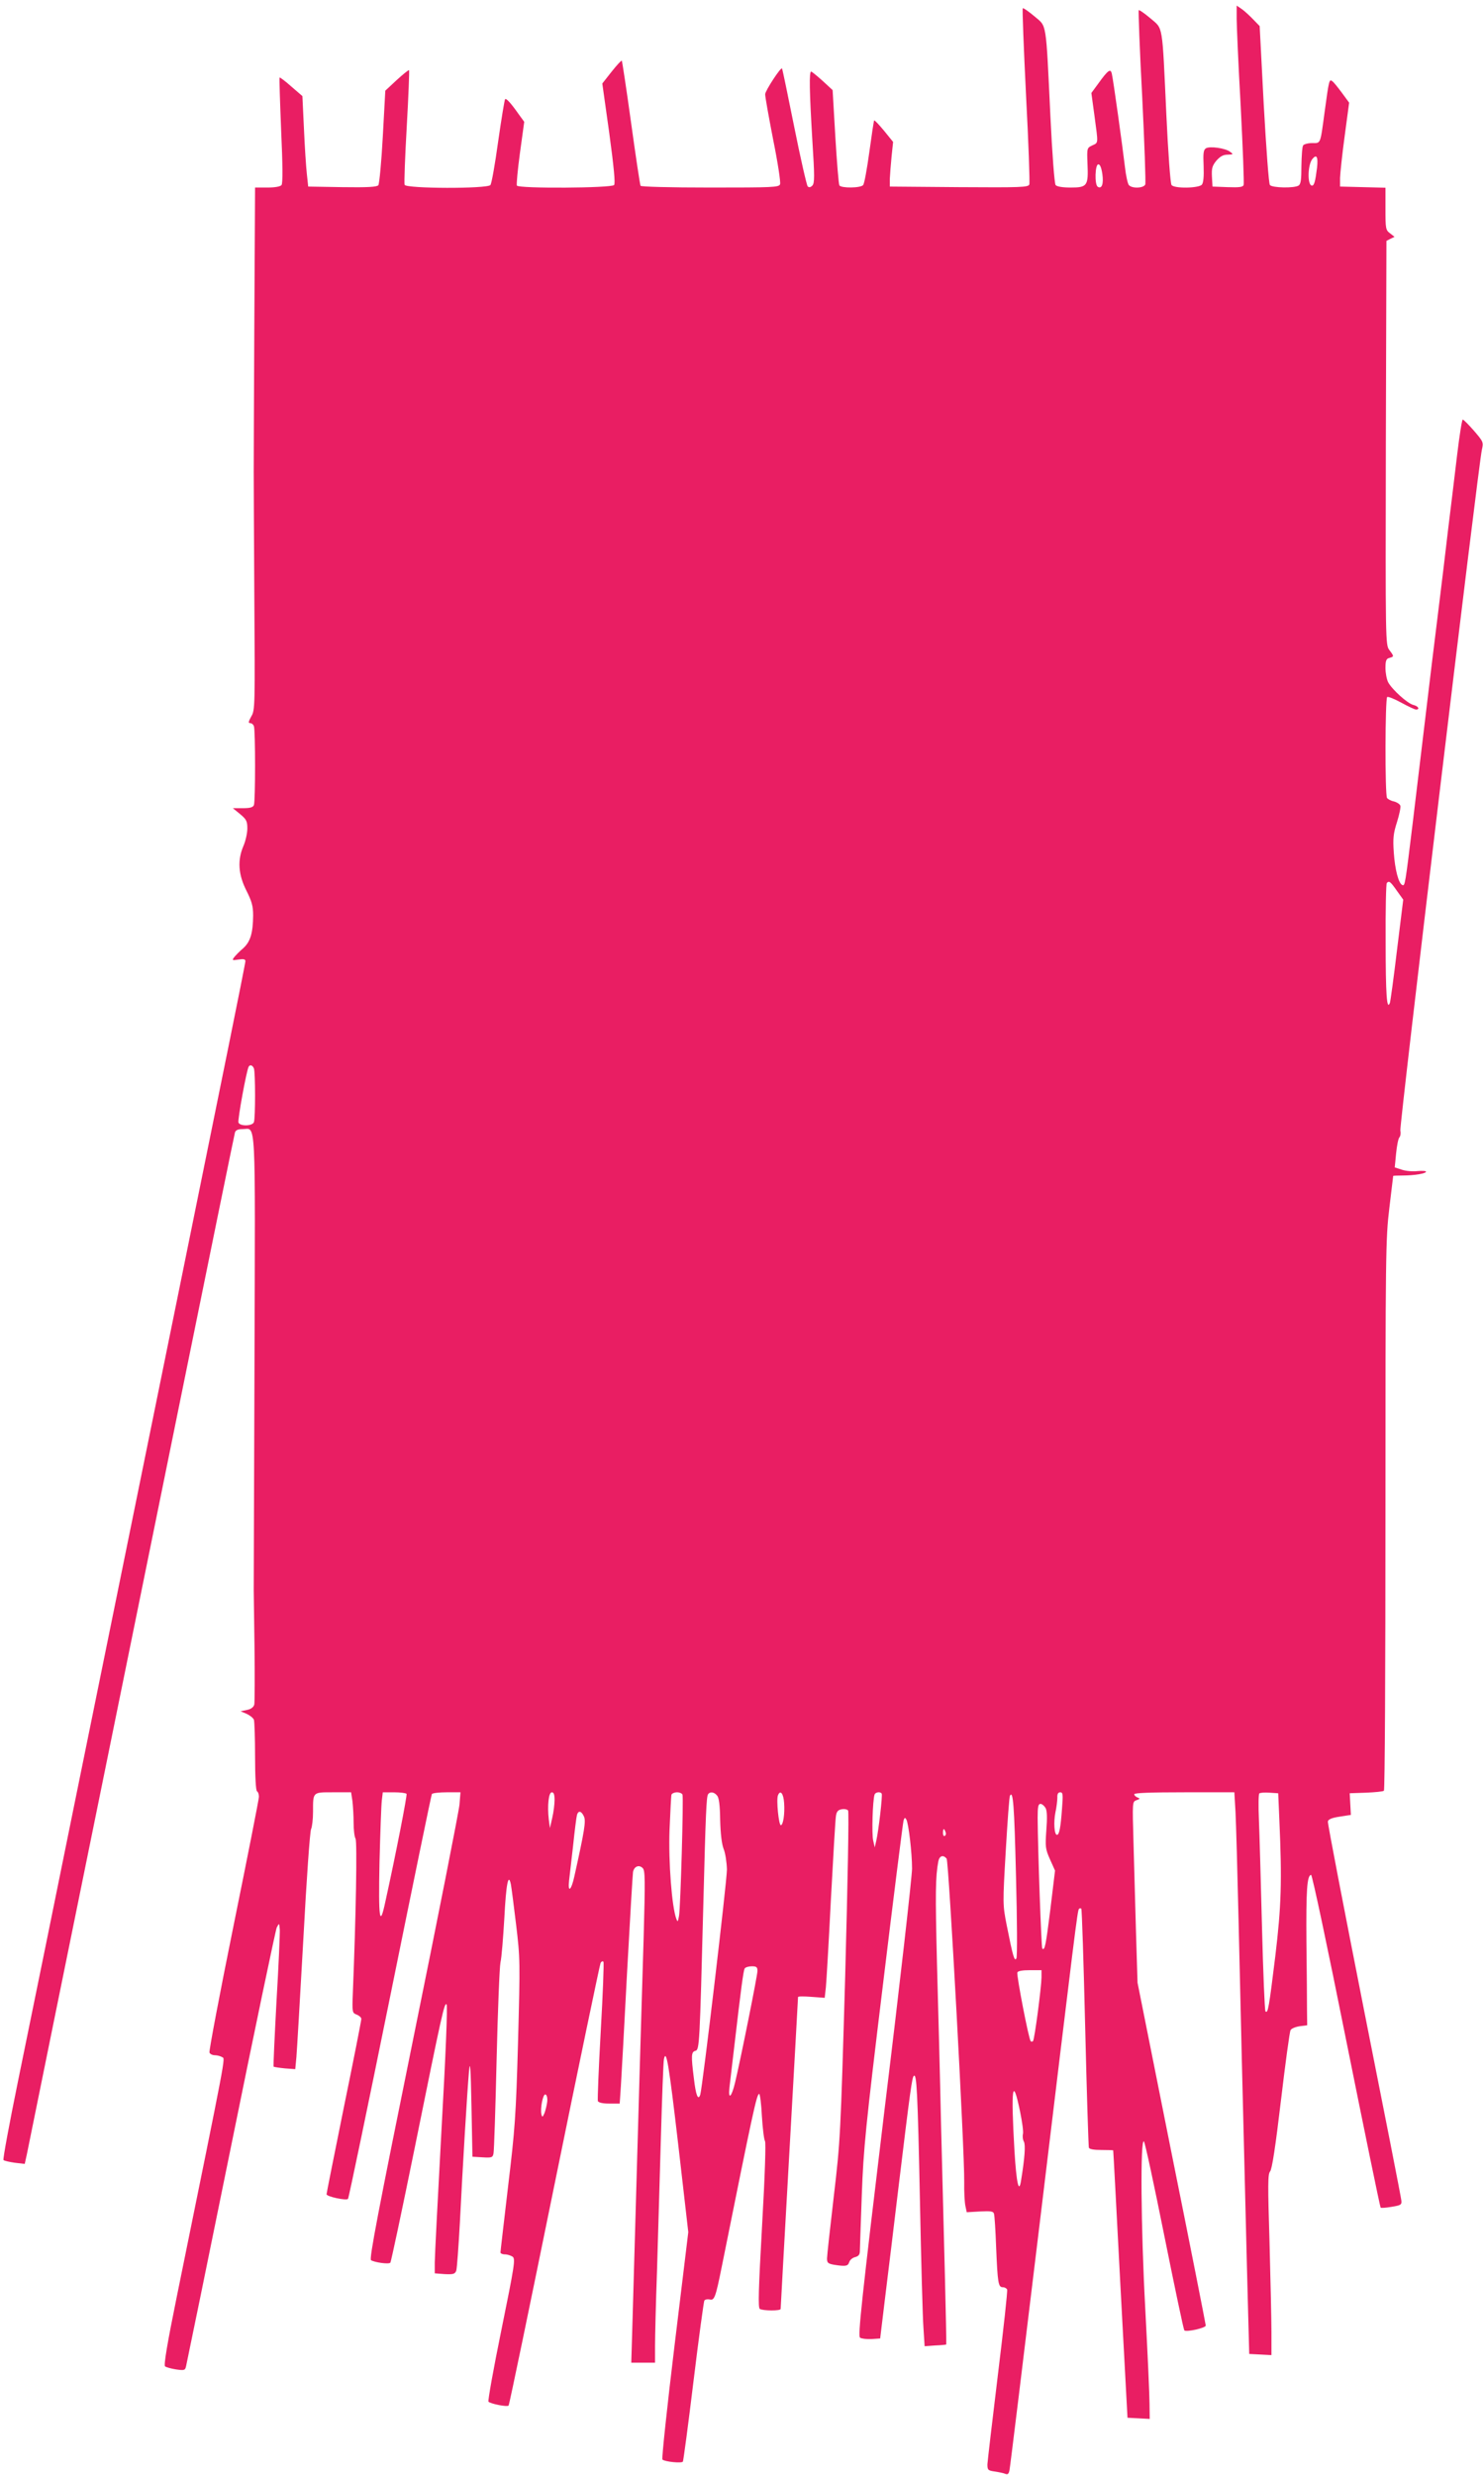 <?xml version="1.0" standalone="no"?>
<!DOCTYPE svg PUBLIC "-//W3C//DTD SVG 20010904//EN"
 "http://www.w3.org/TR/2001/REC-SVG-20010904/DTD/svg10.dtd">
<svg version="1.0" xmlns="http://www.w3.org/2000/svg"
 width="768pt" height="1280pt" viewBox="0 0 768 1280"
 preserveAspectRatio="xMidYMid meet">
<g transform="translate(0,1280) scale(0.1,-0.1)"
fill="#e91e63" stroke="none">
<path d="M6400 12704 c0 -36 9 -242 21 -456 11 -215 18 -397 15 -405 -4 -11
-23 -13 -83 -11 l-78 3 -3 51 c-2 43 1 56 23 83 20 22 35 31 58 31 30 1 31 2
13 15 -25 19 -105 30 -125 18 -13 -8 -15 -26 -12 -92 2 -54 -1 -86 -9 -96 -16
-19 -143 -21 -157 -2 -6 6 -18 172 -27 367 -22 475 -16 438 -82 495 -31 26
-58 45 -61 42 -2 -3 5 -203 18 -445 12 -242 19 -447 16 -456 -8 -20 -70 -22
-85 -3 -6 7 -15 48 -20 92 -13 110 -61 455 -68 483 -6 29 -19 21 -70 -50 l-36
-49 16 -117 c20 -149 21 -139 -11 -154 -28 -13 -28 -14 -25 -95 5 -114 -1
-123 -87 -123 -43 0 -72 5 -78 13 -6 6 -18 167 -27 357 -24 501 -18 460 -83
516 -30 25 -57 44 -60 41 -3 -4 5 -206 17 -451 13 -244 20 -451 17 -460 -6
-15 -43 -16 -364 -14 l-358 3 0 40 c1 22 5 74 9 115 l8 76 -47 58 c-26 31 -49
56 -51 53 -2 -2 -13 -75 -25 -163 -12 -87 -26 -165 -32 -171 -12 -16 -113 -17
-123 -2 -4 7 -13 120 -21 252 l-14 241 -52 48 c-29 26 -55 47 -59 48 -11 0 -9
-103 6 -355 12 -188 12 -222 0 -235 -9 -9 -17 -11 -24 -4 -5 5 -37 144 -70
309 -33 164 -61 300 -63 301 -7 7 -87 -116 -87 -133 -1 -10 18 -115 41 -234
24 -118 40 -223 36 -232 -6 -16 -37 -17 -361 -17 -210 0 -357 4 -361 9 -3 6
-25 152 -49 326 -24 174 -46 318 -48 321 -3 2 -26 -23 -53 -57 l-48 -61 36
-256 c24 -177 32 -261 25 -269 -13 -16 -493 -19 -503 -3 -3 5 4 82 16 170 l22
160 -27 37 c-42 60 -66 86 -72 80 -3 -3 -19 -101 -36 -219 -16 -117 -34 -218
-40 -225 -16 -20 -436 -19 -444 1 -3 8 2 144 11 301 9 158 14 289 12 292 -3 2
-31 -21 -64 -51 l-59 -55 -13 -238 c-7 -131 -18 -244 -23 -251 -8 -9 -54 -12
-187 -10 l-176 3 -7 65 c-4 36 -11 141 -15 234 l-8 169 -58 50 c-31 28 -59 48
-60 46 -2 -2 2 -125 8 -274 8 -175 9 -274 2 -282 -6 -8 -34 -13 -73 -13 l-64
0 -4 -727 c-2 -401 -3 -735 -3 -743 0 -8 1 -289 3 -624 4 -593 4 -610 -16
-642 -14 -26 -16 -34 -6 -34 8 0 17 -7 20 -16 8 -20 8 -388 0 -408 -5 -12 -20
-16 -57 -16 l-52 0 38 -31 c32 -27 37 -36 37 -74 0 -24 -9 -64 -20 -90 -32
-74 -27 -148 15 -231 28 -56 35 -80 35 -129 -1 -91 -14 -136 -52 -170 -19 -16
-40 -38 -47 -47 -11 -15 -9 -16 23 -11 26 4 36 2 36 -8 0 -7 -39 -202 -86
-434 -47 -231 -161 -793 -254 -1250 -93 -456 -196 -963 -229 -1125 -306 -1503
-411 -2017 -462 -2270 -33 -162 -98 -479 -144 -705 -46 -225 -81 -413 -77
-417 4 -4 30 -10 58 -14 l52 -6 11 50 c6 28 69 340 141 694 72 354 180 884
240 1178 60 294 240 1179 400 1965 160 787 293 1438 296 1448 4 12 16 17 39
17 71 0 66 97 62 -1203 -2 -645 -4 -1176 -4 -1182 0 -5 2 -136 4 -290 2 -154
1 -290 -1 -301 -4 -14 -17 -24 -38 -28 l-33 -7 31 -13 c17 -8 34 -21 38 -31 3
-9 6 -95 6 -190 0 -105 4 -176 10 -180 6 -3 10 -16 10 -28 0 -12 -59 -311
-131 -665 -72 -354 -128 -650 -125 -658 3 -8 16 -14 28 -14 13 0 30 -5 38 -10
16 -10 27 48 -235 -1238 -50 -245 -68 -355 -61 -361 6 -5 32 -12 57 -16 43 -6
47 -5 52 17 3 12 108 523 232 1133 124 611 231 1121 237 1135 13 25 13 25 16
-10 1 -19 -6 -186 -17 -370 -10 -184 -17 -337 -15 -339 2 -2 28 -6 58 -9 l54
-4 6 63 c3 35 19 311 36 612 16 301 34 557 40 567 5 10 10 50 10 89 0 104 -3
101 105 101 l92 0 7 -46 c3 -26 6 -76 6 -111 0 -35 4 -73 10 -83 9 -16 2 -405
-14 -798 -4 -101 -3 -103 20 -112 13 -5 24 -15 24 -22 0 -8 -40 -212 -90 -455
-49 -243 -90 -446 -90 -452 0 -12 101 -34 111 -24 4 5 102 475 218 1046 116
571 213 1043 216 1048 4 5 38 9 77 9 l71 0 -5 -63 c-3 -34 -110 -577 -238
-1205 -183 -900 -230 -1146 -220 -1152 20 -12 92 -22 100 -13 4 4 60 269 125
588 143 706 155 759 166 748 6 -6 -4 -254 -26 -645 -19 -349 -35 -660 -35
-690 l0 -56 51 -4 c44 -2 53 0 60 17 4 11 12 124 19 250 15 300 38 679 47 780
6 64 9 27 13 -180 l5 -260 52 -3 c48 -3 53 -1 57 20 3 13 10 230 16 483 6 253
15 480 20 505 6 25 14 128 20 229 9 176 21 238 34 174 3 -15 15 -109 27 -208
21 -175 21 -192 10 -605 -11 -389 -16 -452 -52 -752 -21 -180 -39 -332 -39
-338 0 -5 10 -10 23 -10 13 0 31 -6 40 -12 15 -12 10 -44 -58 -378 -41 -200
-71 -368 -67 -372 11 -11 96 -28 104 -20 4 4 110 517 237 1140 127 623 235
1140 239 1149 5 9 12 11 15 6 3 -5 -3 -167 -14 -358 -11 -192 -17 -355 -15
-362 4 -8 24 -13 59 -13 l54 0 6 88 c3 48 18 312 32 587 15 275 29 510 31 523
6 29 31 39 50 20 13 -12 13 -61 5 -359 -6 -189 -15 -506 -21 -704 -9 -327 -15
-510 -36 -1257 l-7 -238 61 0 62 0 0 88 c0 48 4 220 10 382 5 162 14 471 20
685 6 215 13 401 16 415 12 55 25 -21 75 -451 l51 -444 -71 -585 c-39 -321
-67 -587 -63 -591 13 -12 100 -20 106 -11 3 6 28 193 55 416 27 223 53 411 56
417 4 6 16 8 27 6 25 -7 31 9 63 168 162 805 181 895 194 895 4 0 11 -52 14
-116 4 -64 11 -121 16 -128 5 -7 0 -172 -15 -435 -19 -338 -21 -426 -12 -433
16 -10 108 -11 108 0 0 4 20 367 45 807 25 440 45 803 45 806 0 4 31 4 69 1
l69 -5 6 54 c3 30 15 234 26 454 12 220 23 414 26 431 3 24 11 33 29 36 14 3
29 0 34 -6 5 -6 -2 -373 -15 -856 -24 -828 -25 -851 -59 -1140 -19 -162 -35
-307 -35 -321 0 -23 5 -27 38 -33 59 -9 70 -7 77 14 3 11 17 23 31 26 18 5 24
13 24 33 0 14 5 145 10 291 9 240 19 342 110 1090 55 454 103 834 106 844 5
16 8 17 15 4 11 -21 29 -170 29 -253 0 -38 -63 -598 -142 -1243 -120 -998
-139 -1175 -127 -1183 8 -5 34 -8 59 -7 l45 3 26 215 c15 118 45 370 68 560
63 521 71 574 80 583 15 15 20 -77 32 -653 6 -305 14 -598 18 -650 l6 -95 55
4 c30 1 56 4 57 5 1 1 -2 161 -7 356 -5 195 -14 549 -20 785 -5 237 -15 610
-21 830 -9 366 -8 447 7 528 6 29 25 35 43 14 11 -14 93 -1510 91 -1672 -1
-49 2 -105 6 -124 l7 -33 68 4 c56 3 70 1 73 -12 3 -8 8 -85 11 -170 8 -189
11 -210 35 -210 10 0 20 -6 22 -12 3 -7 -19 -206 -48 -443 -29 -237 -53 -444
-54 -461 0 -29 3 -32 38 -37 20 -3 45 -8 54 -12 13 -5 18 -1 22 17 3 12 73
586 156 1273 185 1532 196 1625 204 1632 3 4 9 4 12 1 3 -3 12 -280 20 -614 8
-335 17 -615 19 -622 3 -8 25 -12 65 -12 33 0 60 -1 61 -2 1 -2 17 -313 37
-693 l37 -690 58 -3 57 -3 -1 78 c0 43 -10 264 -22 491 -23 425 -26 885 -7
866 6 -6 53 -226 106 -490 53 -263 99 -482 103 -487 10 -10 111 12 111 25 0 5
-79 407 -177 892 l-176 881 -8 260 c-4 143 -10 353 -13 468 -6 207 -6 208 15
216 19 6 20 9 6 14 -10 4 -17 11 -17 17 0 7 88 10 259 10 l259 0 6 -102 c3
-57 10 -312 16 -568 10 -449 19 -811 43 -1780 l12 -455 58 -3 57 -3 0 118 c0
65 -5 275 -10 467 -9 297 -9 351 3 365 10 11 28 129 56 366 23 193 45 357 50
365 4 8 26 17 47 20 l39 5 -1 75 c0 41 -1 201 -3 355 -2 270 3 344 24 348 6 1
86 -378 182 -857 95 -472 175 -861 178 -864 2 -3 28 -1 57 4 49 8 53 11 50 34
-1 14 -88 456 -193 984 -104 527 -189 966 -187 975 2 11 20 19 61 25 l58 9 -3
56 -3 56 85 3 c47 2 88 6 92 10 5 5 8 647 8 1428 0 1351 1 1428 20 1585 11 90
20 165 20 167 0 1 21 2 48 2 60 0 122 10 122 20 0 4 -20 5 -44 3 -24 -3 -60 0
-81 7 l-37 12 7 72 c4 39 11 77 17 83 6 7 8 23 5 35 -6 22 405 3452 422 3522
9 38 8 41 -41 98 -28 32 -54 58 -58 58 -4 0 -17 -82 -29 -182 -12 -101 -33
-275 -47 -388 -13 -113 -33 -278 -44 -367 -11 -90 -29 -236 -40 -325 -46 -386
-72 -598 -100 -833 -38 -311 -39 -317 -52 -313 -20 7 -39 80 -45 170 -5 73 -2
98 17 157 12 39 20 77 17 84 -3 8 -18 18 -34 22 -15 3 -31 12 -35 18 -11 18
-10 515 1 522 5 3 38 -10 74 -30 35 -19 69 -35 75 -35 22 0 12 18 -14 24 -31
8 -110 80 -130 117 -8 16 -14 49 -14 74 0 38 4 48 20 52 25 7 25 8 0 41 -20
27 -20 40 -18 1072 l3 1044 21 11 21 10 -23 18 c-23 17 -24 24 -24 127 l0 109
-117 3 -118 3 0 45 c1 25 11 122 24 217 l23 172 -36 49 c-20 27 -42 55 -50 61
-17 14 -18 10 -41 -159 -23 -170 -19 -160 -65 -160 -21 0 -42 -6 -46 -12 -5
-7 -8 -55 -9 -106 0 -71 -3 -95 -15 -102 -22 -14 -136 -12 -148 3 -6 7 -19
187 -32 417 l-21 405 -32 33 c-18 19 -44 43 -59 54 l-28 19 0 -67z m416 -771
c-9 -72 -15 -93 -26 -93 -25 0 -23 108 2 138 22 26 30 11 24 -45z m-1111 -34
c7 -51 -3 -78 -24 -65 -17 11 -14 116 3 116 9 0 16 -17 21 -51z m1524 -3706
l33 -46 -32 -259 c-17 -143 -34 -266 -37 -275 -16 -41 -22 40 -22 318 -1 163
2 299 6 302 12 13 19 7 52 -40z m-5915 -919 c8 -20 8 -258 0 -278 -8 -21 -72
-22 -80 -2 -5 13 42 271 53 289 7 12 20 8 27 -9z m790 -3752 c4 -7 -56 -315
-110 -559 -29 -137 -36 -89 -30 205 4 152 9 296 12 320 l5 42 59 0 c32 0 61
-4 64 -8z m766 -32 c0 -21 -5 -63 -12 -92 l-12 -53 -6 45 c-8 70 -1 140 16
140 10 0 14 -12 14 -40z m662 28 c6 -17 -10 -584 -18 -628 -6 -31 -7 -33 -14
-14 -23 61 -41 293 -35 459 4 93 8 176 10 183 3 6 15 12 29 12 13 0 26 -6 28
-12z m179 -5 c10 -11 15 -50 16 -126 2 -73 8 -124 18 -150 9 -22 16 -70 17
-106 0 -62 -126 -1124 -138 -1165 -11 -33 -23 -3 -33 84 -15 119 -14 137 8
143 21 5 22 30 41 762 12 471 16 550 24 564 10 16 32 13 47 -6z m347 -39 c4
-56 -5 -114 -17 -114 -11 0 -24 131 -15 154 12 31 29 10 32 -40z m505 49 c5
-9 -16 -191 -28 -243 l-8 -35 -8 35 c-8 32 -3 208 7 238 4 13 30 17 37 5z
m933 -79 c-7 -97 -14 -134 -26 -134 -14 0 -18 66 -8 116 6 27 10 61 10 77 -1
18 4 27 15 27 14 0 15 -11 9 -86z m1125 -59 c14 -314 10 -444 -21 -702 -33
-268 -38 -299 -51 -286 -4 4 -12 202 -18 438 -6 237 -13 487 -16 556 -3 69 -2
129 2 133 4 4 28 6 53 4 l45 -3 6 -140z m-1363 -289 c6 -229 7 -416 2 -425
-10 -18 -18 10 -50 171 -21 107 -21 110 -5 385 9 152 18 281 22 286 16 27 22
-44 31 -417z m153 353 c8 -15 9 -51 4 -115 -6 -86 -5 -97 19 -151 l26 -58 -24
-199 c-24 -191 -29 -216 -42 -204 -5 6 -23 509 -24 676 0 57 3 72 15 72 8 0
19 -10 26 -21z m-2389 -44 c11 -24 3 -73 -49 -307 -16 -75 -35 -92 -28 -25 3
23 12 105 21 182 8 77 17 148 20 158 7 24 23 21 36 -8z m1871 -80 c4 -8 2 -17
-3 -20 -6 -4 -10 3 -10 14 0 25 6 27 13 6z m-973 -719 c0 -23 -86 -452 -116
-578 -18 -75 -36 -92 -29 -25 3 23 14 119 25 212 35 300 47 392 54 404 4 6 20
11 37 11 24 0 29 -4 29 -24z m1470 -33 c-1 -54 -36 -322 -44 -330 -3 -3 -9 -4
-12 0 -10 9 -74 341 -69 355 3 8 26 12 65 12 l60 0 0 -37z m-111 -694 c11 -53
18 -105 15 -116 -3 -12 -1 -30 5 -40 9 -18 4 -86 -15 -202 -11 -70 -24 -11
-34 155 -19 328 -10 392 29 203z m-2447 51 c-2 -18 -9 -45 -14 -59 -10 -22
-12 -23 -16 -7 -7 31 8 108 21 103 7 -2 11 -18 9 -37z"/>
</g>
</svg>
